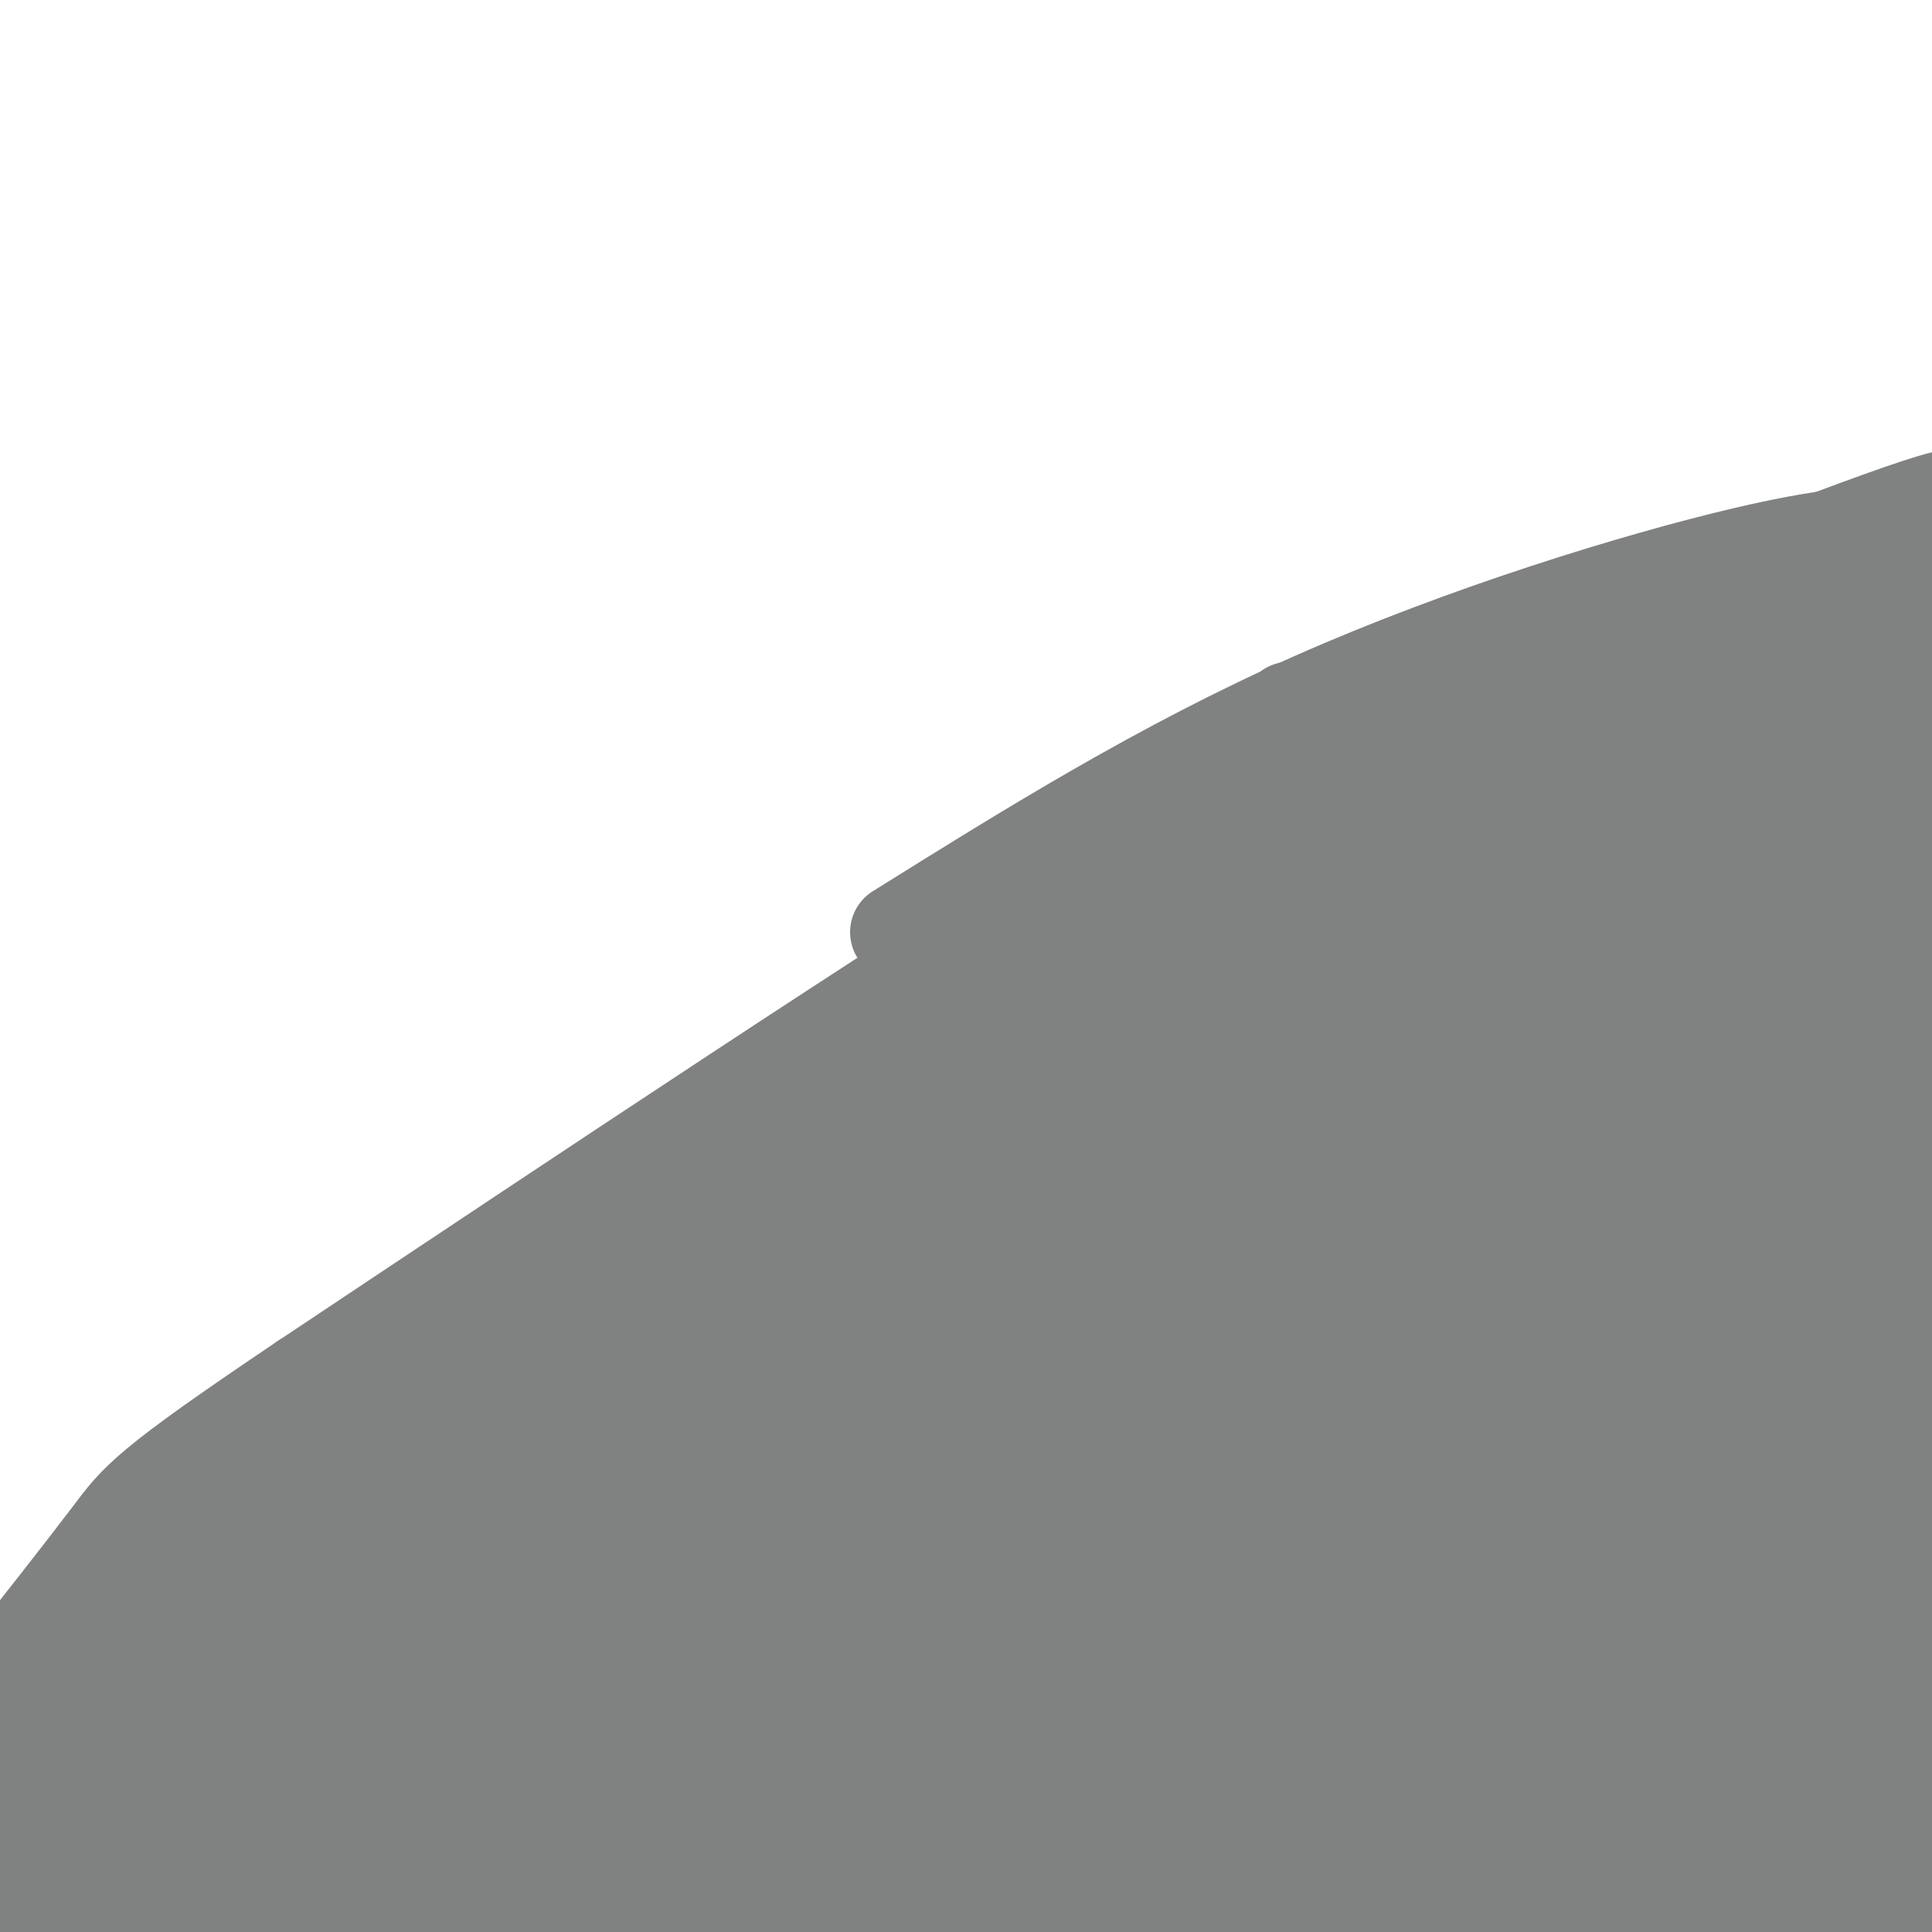 <svg viewBox='0 0 400 400' version='1.1' xmlns='http://www.w3.org/2000/svg' xmlns:xlink='http://www.w3.org/1999/xlink'><g fill='none' stroke='#808282' stroke-width='12' stroke-linecap='round' stroke-linejoin='round'><path d='M1,391c7.167,-11.750 14.333,-23.500 32,-40c17.667,-16.500 45.833,-37.750 74,-59'/><path d='M107,292c19.493,-14.534 31.225,-21.370 40,-29c8.775,-7.630 14.593,-16.054 27,-27c12.407,-10.946 31.402,-24.413 59,-39c27.598,-14.587 63.799,-30.293 100,-46'/><path d='M333,151c26.333,-11.667 42.167,-17.833 58,-24'/></g>
<g fill='none' stroke='#808282' stroke-width='28' stroke-linecap='round' stroke-linejoin='round'><path d='M310,245c-0.909,1.915 -1.818,3.831 -37,23c-35.182,19.169 -104.636,55.592 -125,63c-20.364,7.408 8.364,-14.198 44,-33c35.636,-18.802 78.182,-34.801 71,-28c-7.182,6.801 -64.091,36.400 -121,66'/><path d='M142,336c-18.600,11.422 -4.600,6.978 -21,16c-16.400,9.022 -63.200,31.511 -110,54'/><path d='M11,404c-2.232,-0.524 -4.464,-1.048 1,-6c5.464,-4.952 18.625,-14.333 27,-24c8.375,-9.667 11.964,-19.619 28,-34c16.036,-14.381 44.518,-33.190 73,-52'/><path d='M140,288c11.517,-9.560 3.809,-7.459 12,-13c8.191,-5.541 32.282,-18.722 49,-31c16.718,-12.278 26.062,-23.651 45,-36c18.938,-12.349 47.469,-25.675 76,-39'/><path d='M322,169c28.497,-12.759 61.738,-25.156 71,-30c9.262,-4.844 -5.456,-2.133 -37,23c-31.544,25.133 -79.916,72.690 -127,111c-47.084,38.310 -92.881,67.374 -113,81c-20.119,13.626 -14.559,11.813 -9,10'/><path d='M107,364c12.729,-12.130 49.053,-47.456 75,-70c25.947,-22.544 41.519,-32.308 56,-40c14.481,-7.692 27.871,-13.314 33,-14c5.129,-0.686 1.998,3.563 -6,15c-7.998,11.437 -20.863,30.061 -60,58c-39.137,27.939 -104.547,65.192 -114,69c-9.453,3.808 37.050,-25.831 73,-42c35.950,-16.169 61.347,-18.870 78,-20c16.653,-1.130 24.560,-0.689 29,0c4.440,0.689 5.411,1.625 -5,6c-10.411,4.375 -32.206,12.187 -54,20'/><path d='M212,346c-8.893,5.183 -4.126,8.140 -47,14c-42.874,5.860 -133.390,14.622 -87,16c46.390,1.378 229.688,-4.628 210,-2c-19.688,2.628 -242.360,13.890 -242,17c0.360,3.110 223.751,-1.932 249,-4c25.249,-2.068 -147.643,-1.162 -225,0c-77.357,1.162 -59.178,2.581 -41,4'/><path d='M29,391c-7.685,0.636 -6.398,0.224 -8,1c-1.602,0.776 -6.091,2.738 55,4c61.091,1.262 187.764,1.823 232,2c44.236,0.177 6.036,-0.029 4,-1c-2.036,-0.971 32.093,-2.705 -2,-3c-34.093,-0.295 -136.409,0.849 -120,1c16.409,0.151 151.543,-0.692 212,-1c60.457,-0.308 46.239,-0.083 -13,1c-59.239,1.083 -163.497,3.024 -168,1c-4.503,-2.024 90.748,-8.012 186,-14'/><path d='M399,379c-83.917,0.167 -167.833,0.333 -166,-1c1.833,-1.333 89.417,-4.167 177,-7'/><path d='M386,364c-64.929,-1.512 -129.857,-3.024 -158,-4c-28.143,-0.976 -19.500,-1.417 18,-6c37.500,-4.583 103.857,-13.310 138,-17c34.143,-3.690 36.071,-2.345 38,-1'/><path d='M374,340c-76.644,7.111 -153.289,14.222 -156,9c-2.711,-5.222 68.511,-22.778 116,-33c47.489,-10.222 71.244,-13.111 95,-16'/><path d='M382,323c-16.964,4.405 -33.929,8.810 -60,14c-26.071,5.190 -61.250,11.167 -65,7c-3.750,-4.167 23.929,-18.476 54,-31c30.071,-12.524 62.536,-23.262 95,-34'/><path d='M380,287c-15.773,6.167 -31.545,12.334 -51,18c-19.455,5.666 -42.591,10.830 -49,10c-6.409,-0.830 3.911,-7.656 19,-17c15.089,-9.344 34.947,-21.208 49,-29c14.053,-7.792 22.301,-11.512 31,-14c8.699,-2.488 17.850,-3.744 27,-5'/><path d='M389,271c-37.778,26.044 -75.556,52.089 -69,32c6.556,-20.089 57.444,-86.311 83,-117c25.556,-30.689 25.778,-25.844 26,-21'/><path d='M378,212c-30.095,30.089 -60.190,60.179 -70,68c-9.810,7.821 0.667,-6.625 19,-26c18.333,-19.375 44.524,-43.679 60,-60c15.476,-16.321 20.238,-24.661 25,-33'/><path d='M392,187c-33.554,35.712 -67.109,71.423 -75,77c-7.891,5.577 9.881,-18.982 20,-30c10.119,-11.018 12.585,-8.496 27,-29c14.415,-20.504 40.778,-64.036 28,-55c-12.778,9.036 -64.697,70.639 -88,99c-23.303,28.361 -17.988,23.478 -16,28c1.988,4.522 0.651,18.448 -1,27c-1.651,8.552 -3.614,11.729 4,0c7.614,-11.729 24.807,-38.365 42,-65'/><path d='M333,239c16.259,-25.272 35.905,-55.952 15,-31c-20.905,24.952 -82.362,105.536 -99,122c-16.638,16.464 11.542,-31.193 32,-60c20.458,-28.807 33.195,-38.763 27,-34c-6.195,4.763 -31.322,24.244 -59,43c-27.678,18.756 -57.908,36.787 -62,32c-4.092,-4.787 17.954,-32.394 40,-60'/><path d='M227,251c9.250,-13.013 12.374,-15.545 22,-23c9.626,-7.455 25.753,-19.832 22,-15c-3.753,4.832 -27.387,26.872 -56,47c-28.613,20.128 -62.203,38.342 -77,48c-14.797,9.658 -10.799,10.759 -19,18c-8.201,7.241 -28.600,20.620 -49,34'/><path d='M70,360c-13.903,12.816 -24.159,27.857 -7,8c17.159,-19.857 61.733,-74.611 89,-103c27.267,-28.389 37.226,-30.412 42,-34c4.774,-3.588 4.364,-8.739 8,-12c3.636,-3.261 11.318,-4.630 19,-6'/><path d='M221,213c1.255,-1.704 -5.108,-2.964 16,-12c21.108,-9.036 69.686,-25.849 88,-31c18.314,-5.151 6.364,1.360 1,6c-5.364,4.640 -4.142,7.410 -7,15c-2.858,7.590 -9.795,20.002 -34,49c-24.205,28.998 -65.679,74.582 -79,86c-13.321,11.418 1.512,-11.331 23,-36c21.488,-24.669 49.631,-51.257 66,-70c16.369,-18.743 20.962,-29.641 22,-34c1.038,-4.359 -1.481,-2.180 -4,0'/><path d='M313,186c-11.609,12.726 -38.632,44.541 -56,63c-17.368,18.459 -25.080,23.560 -34,30c-8.920,6.440 -19.047,14.217 5,2c24.047,-12.217 82.270,-44.428 113,-68c30.730,-23.572 33.969,-38.504 34,-14c0.031,24.504 -3.145,88.443 -1,99c2.145,10.557 9.613,-32.270 14,-62c4.387,-29.730 5.694,-46.365 7,-63'/><path d='M395,173c2.241,13.487 4.344,78.705 4,106c-0.344,27.295 -3.133,16.667 -5,13c-1.867,-3.667 -2.810,-0.372 -1,-19c1.810,-18.628 6.374,-59.179 6,-43c-0.374,16.179 -5.687,89.090 -11,162'/><path d='M388,392c0.651,15.069 7.780,-28.258 11,-52c3.220,-23.742 2.531,-27.898 0,-24c-2.531,3.898 -6.903,15.851 -11,23c-4.097,7.149 -7.918,9.496 -12,13c-4.082,3.504 -8.424,8.166 -15,12c-6.576,3.834 -15.386,6.840 -22,10c-6.614,3.160 -11.033,6.474 -35,12c-23.967,5.526 -67.484,13.263 -111,21'/><path d='M14,398c-5.133,-6.867 -10.267,-13.733 -2,-27c8.267,-13.267 29.933,-32.933 46,-47c16.067,-14.067 26.533,-22.533 37,-31'/><path d='M95,293c12.733,-12.911 26.067,-29.689 52,-49c25.933,-19.311 64.467,-41.156 103,-63'/></g>
<g fill='none' stroke='#808282' stroke-width='20' stroke-linecap='round' stroke-linejoin='round'><path d='M260,188c-4.190,-0.661 -8.381,-1.321 -10,-3c-1.619,-1.679 -0.667,-4.375 -3,-7c-2.333,-2.625 -7.952,-5.179 18,-15c25.952,-9.821 83.476,-26.911 141,-44'/><path d='M394,138c-4.686,3.978 -9.372,7.955 -38,22c-28.628,14.045 -81.199,38.156 -99,44c-17.801,5.844 -0.831,-6.581 33,-26c33.831,-19.419 84.523,-45.834 72,-42c-12.523,3.834 -88.262,37.917 -164,72'/><path d='M198,208c-25.702,11.569 -7.956,4.492 -4,2c3.956,-2.492 -5.878,-0.400 9,-11c14.878,-10.600 54.467,-33.892 66,-42c11.533,-8.108 -4.991,-1.031 -44,23c-39.009,24.031 -100.505,65.015 -162,106'/><path d='M63,286c-32.978,22.178 -34.422,24.622 -40,32c-5.578,7.378 -15.289,19.689 -25,32'/><path d='M141,261c-41.308,24.547 -82.616,49.094 -106,67c-23.384,17.906 -28.845,29.171 -30,34c-1.155,4.829 1.997,3.223 3,1c1.003,-2.223 -0.142,-5.064 12,-19c12.142,-13.936 37.571,-38.968 63,-64'/><path d='M75,290c40.578,-24.200 81.156,-48.400 96,-59c14.844,-10.600 3.956,-7.600 21,-18c17.044,-10.400 62.022,-34.200 107,-58'/><path d='M299,155c18.911,-11.671 12.687,-11.850 22,-16c9.313,-4.150 34.161,-12.271 55,-21c20.839,-8.729 37.668,-18.065 24,-14c-13.668,4.065 -57.834,21.533 -102,39'/><path d='M267,147c4.844,0.444 9.689,0.889 12,0c2.311,-0.889 2.089,-3.111 19,-8c16.911,-4.889 50.956,-12.444 85,-20'/><path d='M383,119c18.000,-4.167 20.500,-4.583 23,-5'/><path d='M399,111c-8.067,-0.578 -16.133,-1.156 -38,4c-21.867,5.156 -57.533,16.044 -89,30c-31.467,13.956 -58.733,30.978 -86,48'/></g>
</svg>
